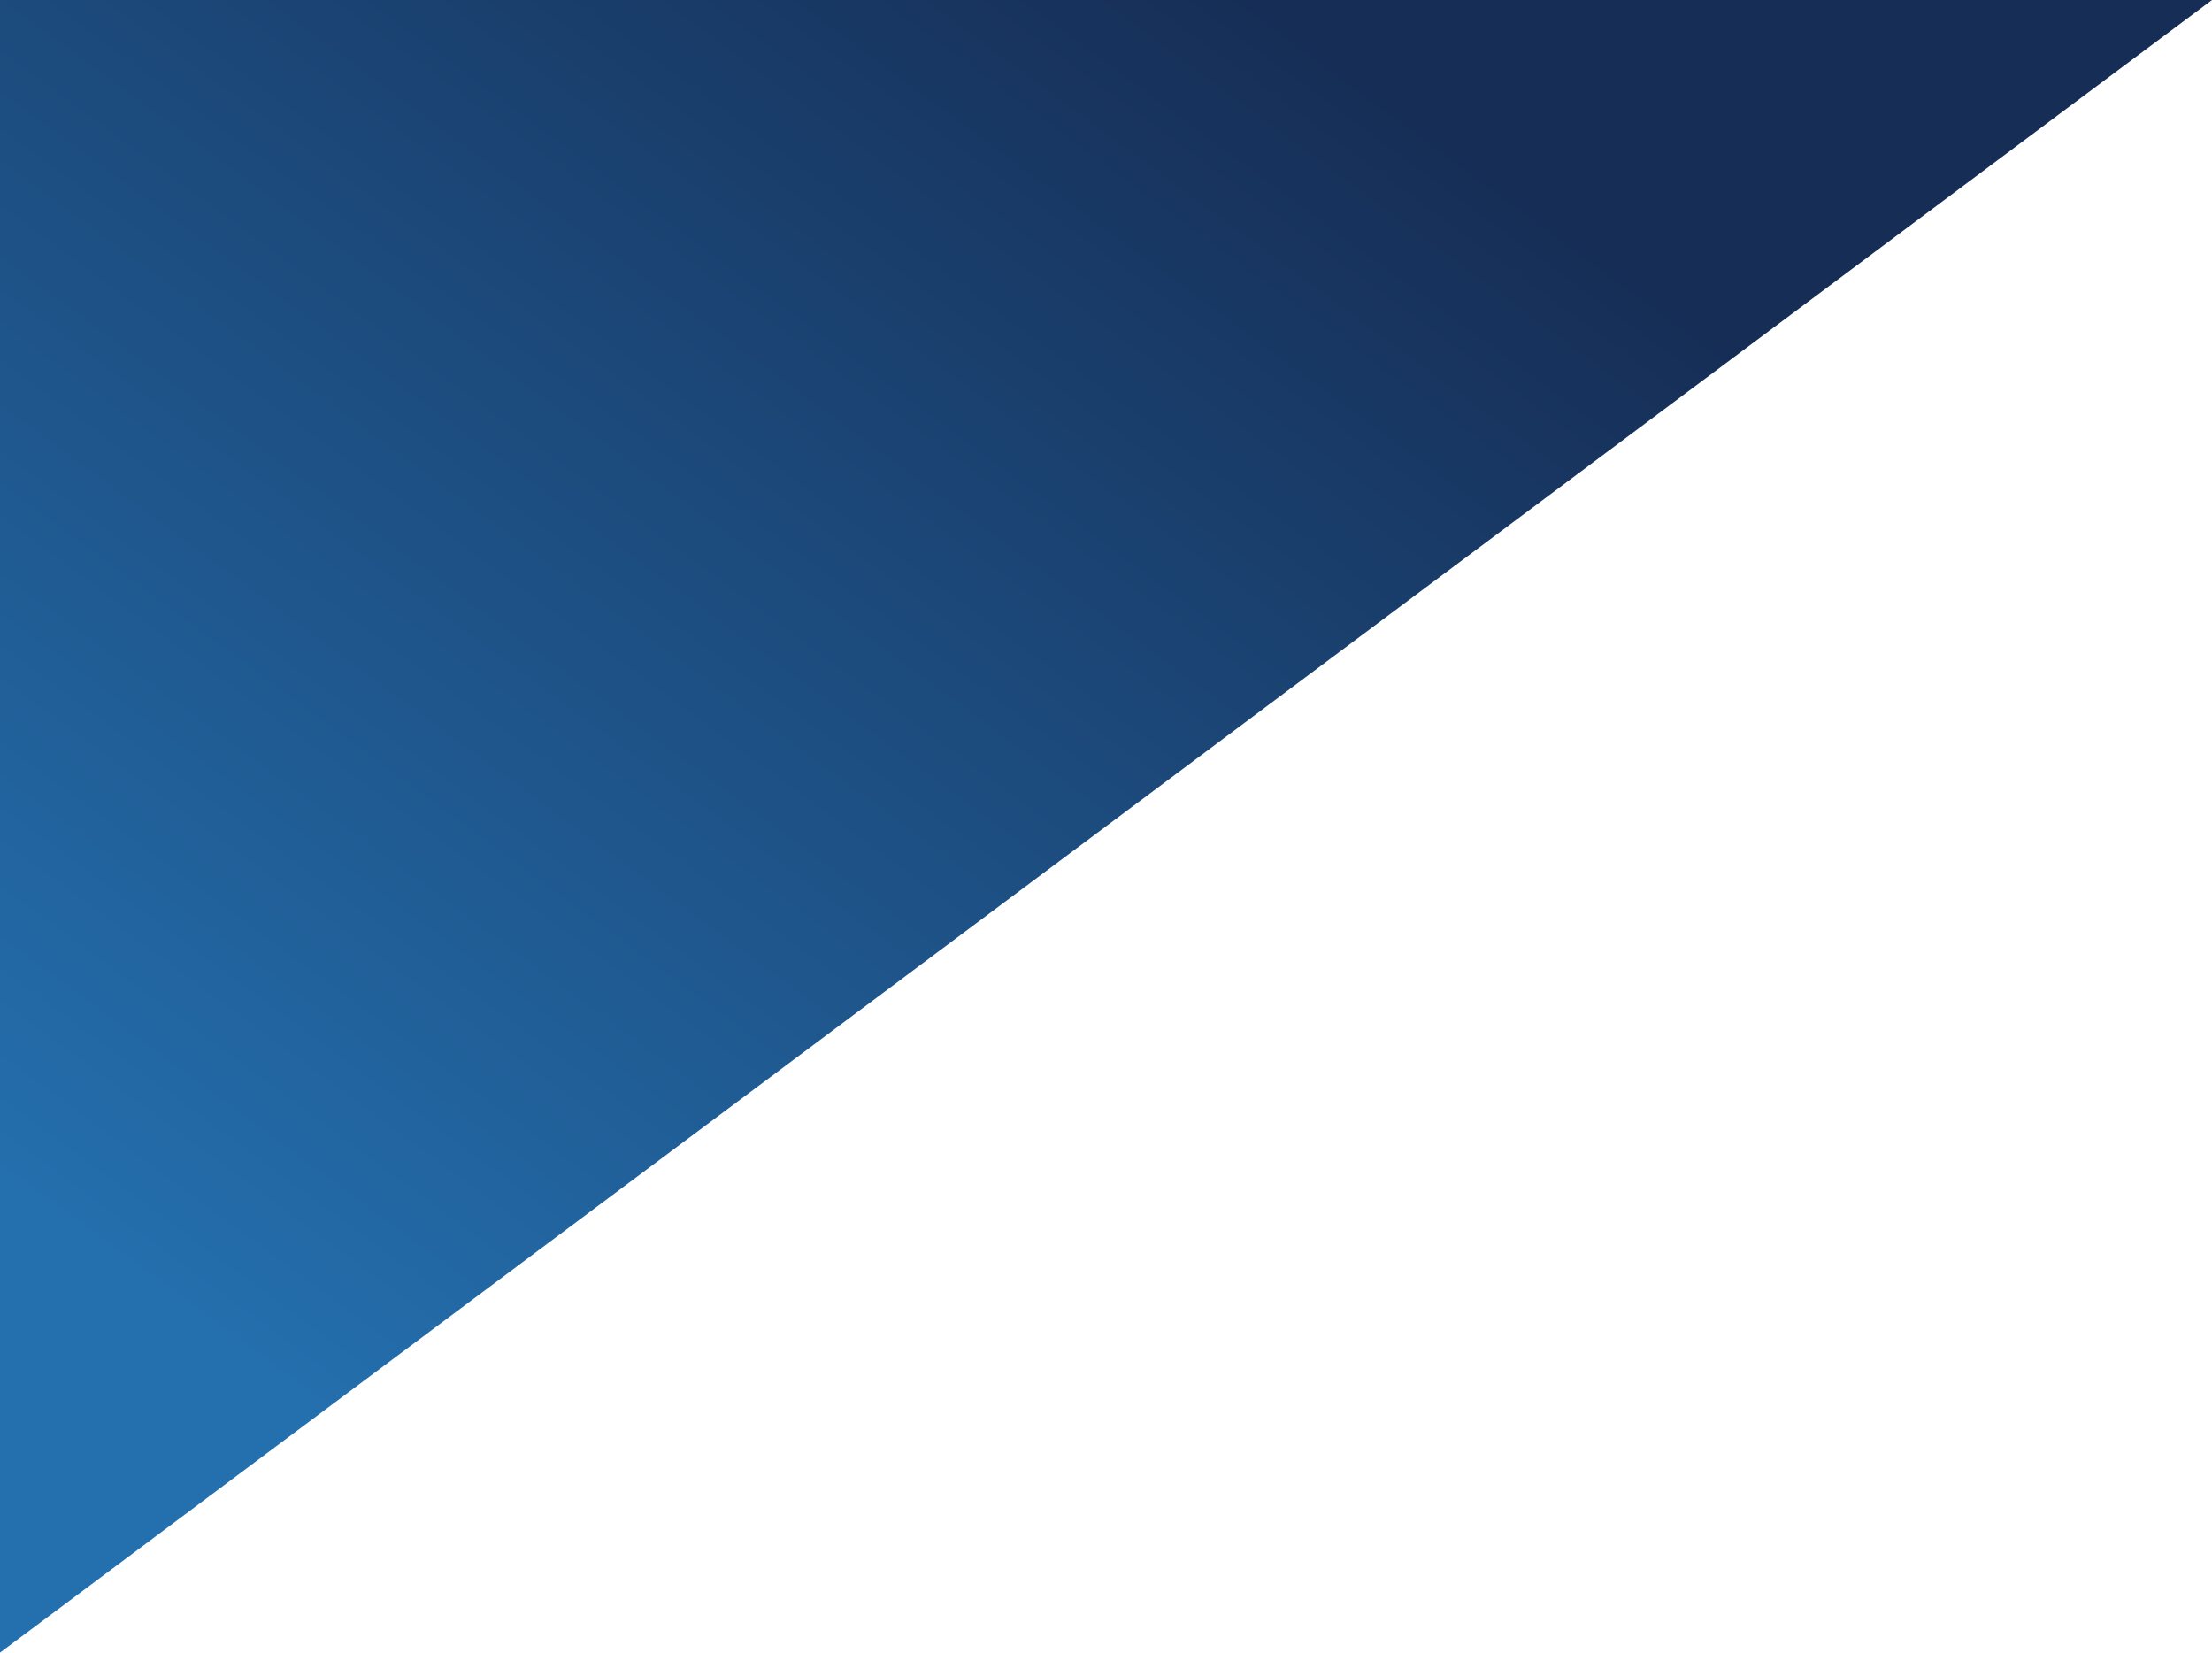<svg width="253" height="189" viewBox="0 0 253 189" fill="none" xmlns="http://www.w3.org/2000/svg">
<path d="M0 0V189L253 0H0Z" fill="url(#paint0_linear_1933_153)"/>
<defs>
<linearGradient id="paint0_linear_1933_153" x1="149" y1="0.344" x2="30.755" y2="161.079" gradientUnits="userSpaceOnUse">
<stop stop-color="#162D55"/>
<stop offset="1" stop-color="#2470AF"/>
</linearGradient>
</defs>
</svg>
